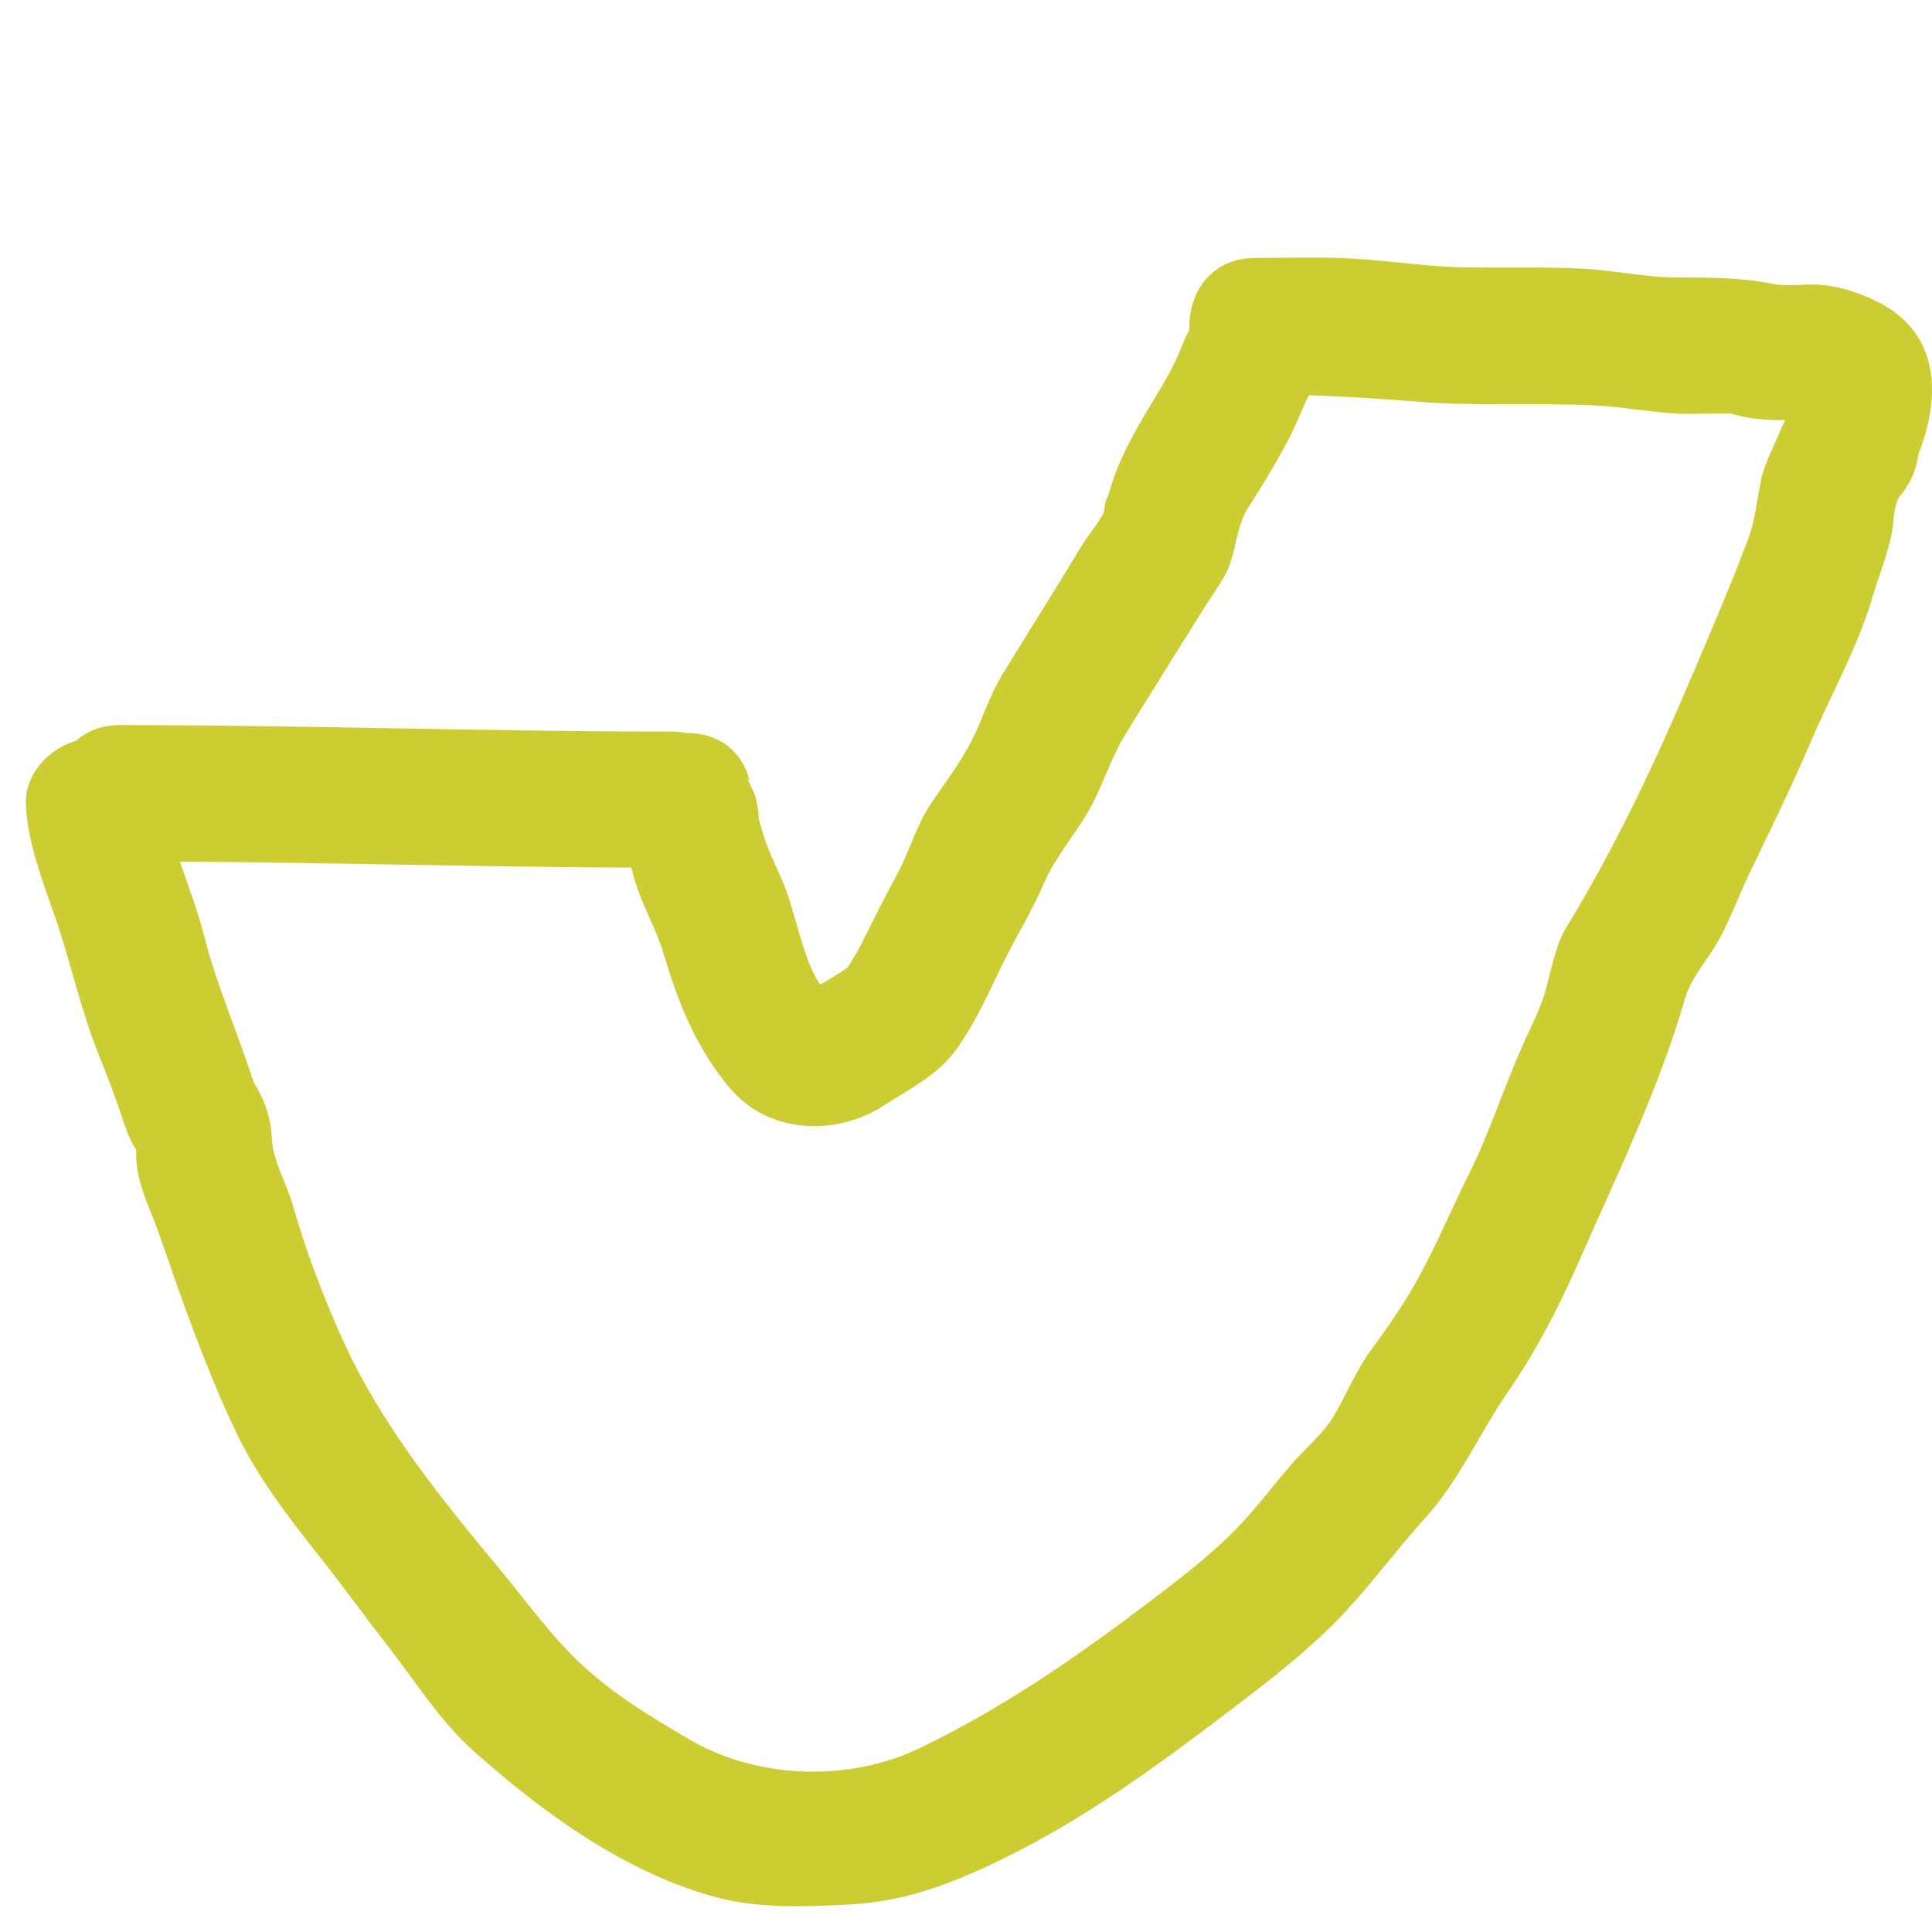 <?xml version="1.0" encoding="UTF-8" standalone="no"?>
<!-- Generator: Adobe Illustrator 16.1.0, SVG Export Plug-In . SVG Version: 6.00 Build 0)  -->

<svg
   xmlns:dc="http://purl.org/dc/elements/1.1/"
   xmlns:cc="http://creativecommons.org/ns#"
   xmlns:rdf="http://www.w3.org/1999/02/22-rdf-syntax-ns#"
   xmlns:svg="http://www.w3.org/2000/svg"
   xmlns="http://www.w3.org/2000/svg"
   xmlns:sodipodi="http://sodipodi.sourceforge.net/DTD/sodipodi-0.dtd"
   xmlns:inkscape="http://www.inkscape.org/namespaces/inkscape"
   version="1.1"
   id="Layer_1"
   x="0px"
   y="0px"
   width="75"
   height="75"
   viewBox="0 0 75 75"
   enable-background="new 0 0 76 66"
   xml:space="preserve"
   inkscape:version="0.48.4 r9939"
   sodipodi:docname="icon-reports.svg"><defs
   id="defs9" /><sodipodi:namedview
   pagecolor="#ffffff"
   bordercolor="#666666"
   borderopacity="1"
   objecttolerance="10"
   gridtolerance="10"
   guidetolerance="10"
   inkscape:pageopacity="0"
   inkscape:pageshadow="2"
   inkscape:window-width="1301"
   inkscape:window-height="744"
   id="namedview7"
   showgrid="false"
   inkscape:zoom="3.5757576"
   inkscape:cx="38"
   inkscape:cy="33"
   inkscape:window-x="65"
   inkscape:window-y="336"
   inkscape:window-maximized="1"
   inkscape:current-layer="Layer_1" />
<g
   id="g3"
   transform="translate(0,9)">
	<path
   d="M 74.486,8.592 C 75.355,6.381 75.312,3.904 72.859,2.701 72.17,2.364 71.527,2.152 70.767,2.065 70.152,1.995 69.462,2.144 68.867,2.027 67.597,1.775 66.396,1.771 65.101,1.771 63.871,1.771 62.607,1.482 61.367,1.426 59.902,1.359 58.433,1.4 56.967,1.382 55.506,1.366 54.086,1.138 52.633,1.045 51.338,0.963 50.028,1.015 48.731,1.015 c -1.764,0 -2.613,1.412 -2.555,2.778 -0.17,0.315 -0.299,0.659 -0.439,0.985 -0.381,0.887 -0.934,1.684 -1.412,2.519 -0.533,0.935 -0.984,1.79 -1.27,2.836 -0.049,0.125 -0.1,0.252 -0.15,0.377 -0.02,0.15 -0.037,0.279 -0.051,0.381 -0.246,0.473 -0.619,0.889 -0.895,1.346 -1.008,1.68 -2.062,3.328 -3.078,5 -0.504,0.829 -0.754,1.749 -1.199,2.59 -0.443,0.841 -1.028,1.608 -1.56,2.393 -0.535,0.789 -0.83,1.871 -1.295,2.719 -0.475,0.868 -0.908,1.747 -1.352,2.633 -0.17,0.338 -0.361,0.658 -0.559,0.977 -0.057,0.036 -0.133,0.092 -0.24,0.171 -0.232,0.146 -0.469,0.292 -0.707,0.433 -0.037,0.021 -0.084,0.045 -0.131,0.068 C 31.285,28.427 30.983,26.989 30.627,25.875 30.35,25.008 29.877,24.23 29.619,23.357 29.59,23.255 29.469,22.855 29.461,22.8 29.447,22.474 29.395,22.156 29.303,21.846 28.985,21.183 28.922,21.015 29.115,21.342 28.769,20.006 27.726,19.441 26.666,19.458 26.48,19.42 26.279,19.4 26.064,19.4 c -7.148,0 -14.257,-0.252 -21.409,-0.252 -0.715,0 -1.279,0.236 -1.695,0.605 -1.104,0.316 -2.033,1.348 -1.955,2.544 0.1,1.526 0.656,2.919 1.152,4.354 0.605,1.769 0.984,3.573 1.682,5.308 0.324,0.806 0.637,1.615 0.908,2.442 0.154,0.47 0.295,0.855 0.541,1.236 -0.002,0.051 -0.002,0.135 0,0.259 0.006,0.976 0.506,1.962 0.836,2.862 0.344,0.943 0.656,1.902 1.002,2.85 0.615,1.684 1.26,3.357 2.033,4.977 0.832,1.744 2.002,3.275 3.199,4.78 0.933,1.178 1.823,2.412 2.747,3.598 1.041,1.338 1.996,2.867 3.266,4 2.674,2.383 5.812,4.68 9.322,5.661 1.711,0.479 3.561,0.399 5.318,0.306 2.1,-0.111 3.881,-0.786 5.759,-1.691 3.298,-1.59 6.16,-3.691 9.06,-5.9 1.357,-1.033 2.705,-2.071 3.918,-3.275 1.295,-1.289 2.373,-2.809 3.605,-4.165 1.299,-1.432 2.094,-3.289 3.195,-4.881 1.068,-1.545 1.941,-3.223 2.697,-4.939 1.494,-3.396 3.141,-6.765 4.174,-10.334 0.211,-0.727 0.771,-1.373 1.166,-2.019 0.537,-0.879 0.859,-1.841 1.303,-2.766 0.82,-1.714 1.652,-3.39 2.398,-5.142 0.777,-1.822 1.852,-3.734 2.402,-5.633 0.297,-1.026 0.746,-1.97 0.82,-3.053 0.02,-0.289 0.09,-0.547 0.184,-0.801 0.084,-0.096 0.164,-0.193 0.238,-0.299 0.32,-0.452 0.48,-0.929 0.556,-1.44 z m -6.638,3.372 c -0.652,1.743 -1.396,3.461 -2.127,5.182 -1.439,3.395 -2.996,6.716 -4.918,9.859 -0.43,0.703 -0.58,1.67 -0.807,2.455 -0.201,0.693 -0.512,1.297 -0.812,1.953 -0.779,1.706 -1.316,3.473 -2.16,5.162 -0.787,1.579 -1.43,3.183 -2.35,4.702 -0.439,0.724 -0.926,1.418 -1.428,2.098 -0.604,0.818 -0.98,1.775 -1.5,2.645 -0.373,0.621 -1.068,1.207 -1.549,1.754 -0.559,0.638 -1.072,1.306 -1.627,1.947 -1.086,1.257 -2.414,2.292 -3.73,3.296 -2.918,2.219 -5.816,4.246 -9.131,5.842 -2.777,1.338 -6.336,1.206 -8.984,-0.354 -1.418,-0.834 -2.82,-1.674 -4.037,-2.787 -1.287,-1.176 -2.205,-2.503 -3.326,-3.848 -2.232,-2.685 -4.533,-5.53 -5.996,-8.727 -0.777,-1.7 -1.491,-3.562 -1.999,-5.361 -0.24,-0.853 -0.764,-1.676 -0.811,-2.567 C 10.513,34.363 10.261,33.663 9.843,33.002 9.232,31.097 8.423,29.287 7.927,27.339 7.677,26.358 7.31,25.403 6.986,24.447 c 5.847,0.038 11.677,0.208 17.526,0.234 0.041,0.167 0.084,0.333 0.133,0.498 0.281,0.966 0.811,1.834 1.1,2.798 0.584,1.945 1.244,3.633 2.545,5.214 1.488,1.813 4.109,1.947 5.996,0.741 1.033,-0.662 2.15,-1.213 2.876,-2.245 0.721,-1.021 1.217,-2.152 1.764,-3.273 0.513,-1.051 1.13,-2.033 1.593,-3.113 0.428,-0.996 1.18,-1.855 1.732,-2.806 0.551,-0.946 0.828,-1.981 1.408,-2.936 0.664,-1.091 1.348,-2.169 2.02,-3.257 0.574,-0.924 1.15,-1.836 1.746,-2.748 0.6,-0.915 0.488,-2.002 1.035,-2.855 0.59,-0.924 1.188,-1.899 1.678,-2.878 0.24,-0.484 0.43,-0.993 0.672,-1.479 1.4,0.049 2.789,0.137 4.203,0.251 2.275,0.183 4.566,0.04 6.844,0.144 1.092,0.05 2.154,0.258 3.246,0.319 0.449,0.028 0.908,0 1.359,0 h 0.734 c 0.016,0.013 0.102,0.035 0.268,0.07 0.457,0.129 0.943,0.152 1.416,0.183 h 0.422 C 69.227,7.45 69.158,7.592 69.1,7.743 c -0.203,0.52 -0.586,1.208 -0.729,1.86 -0.183,0.85 -0.215,1.535 -0.523,2.361 z"
   id="path5"
   inkscape:connector-curvature="0"
   style="fill:#cccc33" />
</g>
</svg>